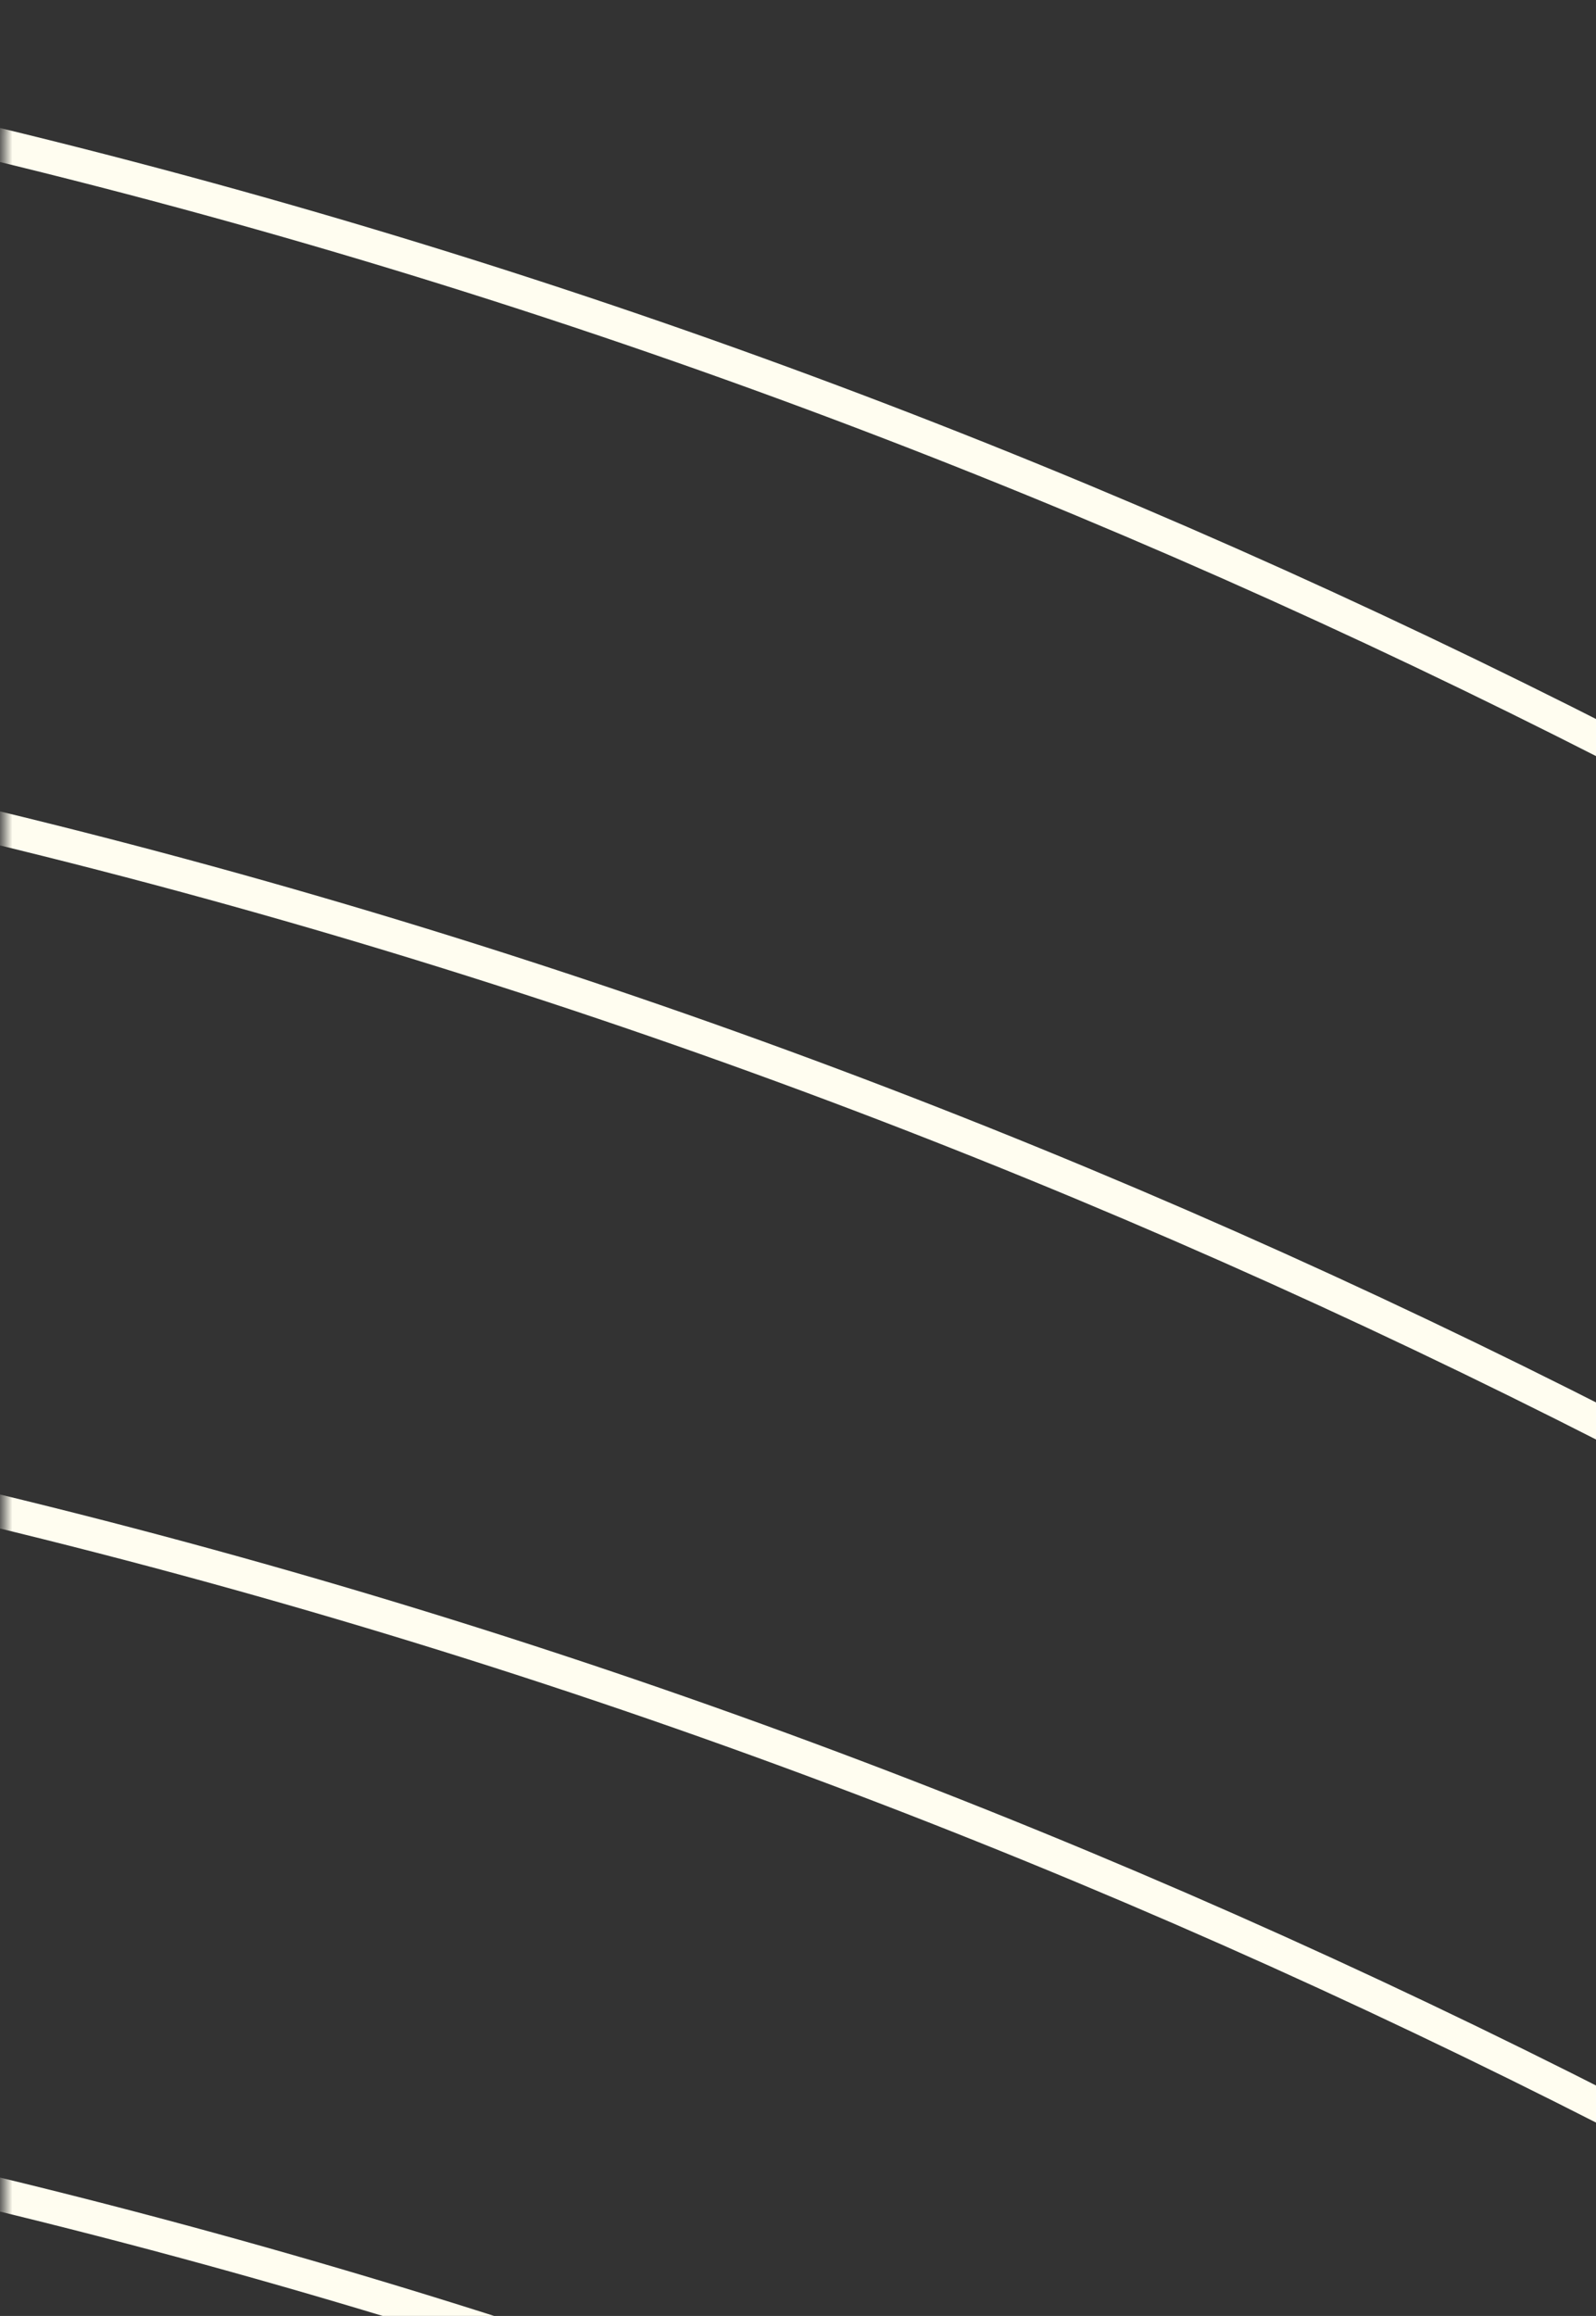 <svg width="193" height="280" viewBox="0 0 193 280" fill="none" xmlns="http://www.w3.org/2000/svg">
<rect x="0" y="0" width="193" height="280" fill="#333333" stroke="none"/>
<mask id="mask0_194_11817" style="mask-type:luminance" maskUnits="userSpaceOnUse" x="0" y="0" width="466" height="466">
<path d="M449.483 0.393H16.532C7.696 0.393 0.532 7.556 0.532 16.393V449.174C0.532 458.011 7.696 465.174 16.532 465.174H449.483C458.319 465.174 465.483 458.011 465.483 449.174V16.393C465.483 7.556 458.319 0.393 449.483 0.393Z" fill="white"/>
</mask>
<g mask="url(#mask0_194_11817)">
<path d="M1532.81 59.337C1532.81 59.337 1327.22 405.486 1002.59 275.661C677.97 145.874 439.915 -503.137 -214.735 -503.137H-966.761" stroke="#FFFDF0" stroke-width="4" stroke-miterlimit="10"/>
<path d="M1532.81 141.921C1532.81 141.921 1327.22 488.07 1002.59 358.245C677.97 228.458 439.915 -420.553 -214.735 -420.553H-966.761" stroke="#FFFDF0" stroke-width="4" stroke-miterlimit="10"/>
<path d="M1532.81 224.545C1532.81 224.545 1327.22 570.694 1002.59 440.869C677.97 311.082 439.915 -337.929 -214.735 -337.929H-966.761" stroke="#FFFDF0" stroke-width="4" stroke-miterlimit="10"/>
<path d="M1532.81 307.129C1532.81 307.129 1327.22 653.278 1002.59 523.453C677.97 393.666 439.915 -255.345 -214.735 -255.345H-966.761" stroke="#FFFDF0" stroke-width="4" stroke-miterlimit="10"/>
<path d="M1532.81 389.713C1532.81 389.713 1327.22 735.862 1002.59 606.037C677.97 476.25 439.915 -172.761 -214.735 -172.761H-966.761" stroke="#FFFDF0" stroke-width="4" stroke-miterlimit="10"/>
<path d="M1532.81 554.921C1532.81 554.921 1327.22 901.07 1002.59 771.245C677.97 641.458 439.915 -7.553 -214.735 -7.553H-966.761" stroke="#FFFDF0" stroke-width="4" stroke-miterlimit="10"/>
<path d="M1532.81 637.545C1532.81 637.545 1327.22 983.694 1002.59 853.869C677.97 724.082 439.915 75.071 -214.735 75.071H-966.761" stroke="#FFFDF0" stroke-width="4" stroke-miterlimit="10"/>
<path d="M1532.81 720.129C1532.81 720.129 1327.22 1066.28 1002.59 936.453C677.97 806.666 439.915 157.655 -214.735 157.655H-966.761" stroke="#FFFDF0" stroke-width="4" stroke-miterlimit="10"/>
<path d="M1532.81 802.713C1532.81 802.713 1327.22 1148.86 1002.59 1019.04C677.97 889.25 439.915 240.239 -214.735 240.239H-966.761" stroke="#FFFDF0" stroke-width="4" stroke-miterlimit="10"/>
</g>
</svg>
